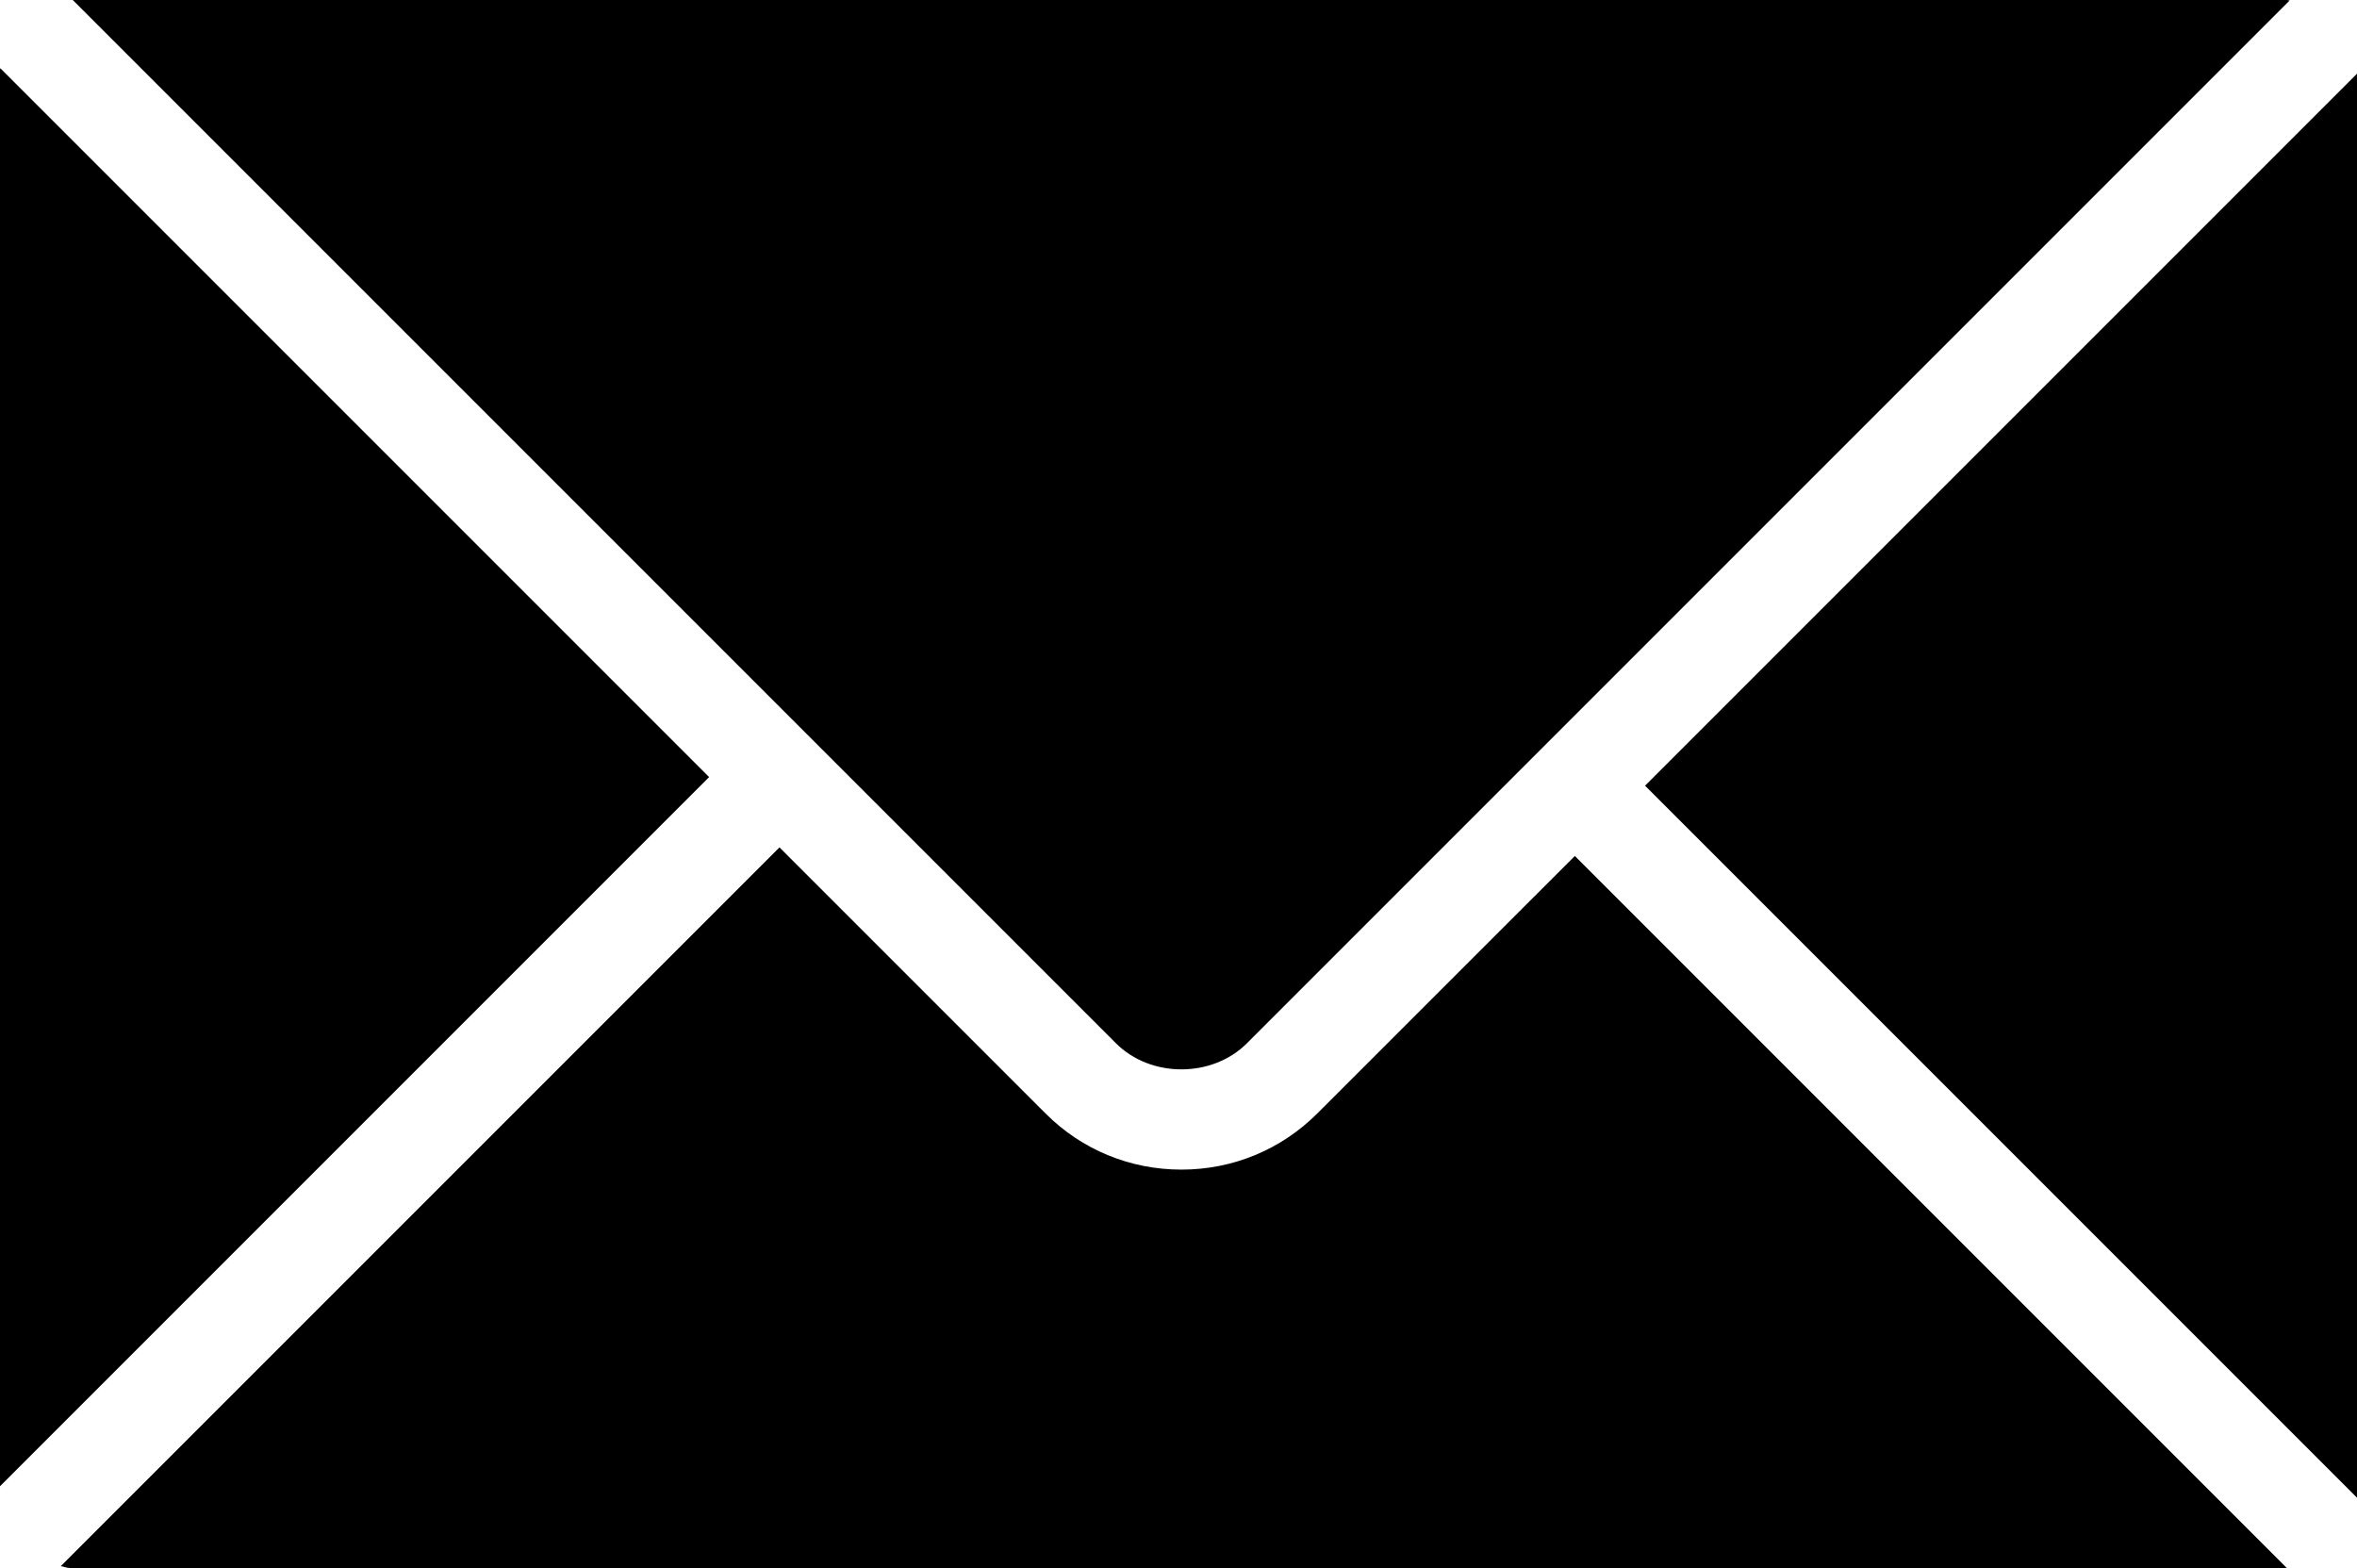 <?xml version="1.0" encoding="UTF-8"?> <!-- Generator: Adobe Illustrator 21.0.0, SVG Export Plug-In . SVG Version: 6.00 Build 0) --> <svg xmlns="http://www.w3.org/2000/svg" xmlns:xlink="http://www.w3.org/1999/xlink" id="Layer_1" x="0px" y="0px" viewBox="0 0 62.2 41.376" style="enable-background:new 0 0 62.2 41.376;" xml:space="preserve"> <g> <polygon points="43.412,20.732 62.2,39.52 62.2,1.945 "></polygon> <path d="M32.905,27.53L60.422,0.013C60.4,0.012,60.381,0,60.359,0H1.92l27.528,27.528C30.365,28.448,31.988,28.447,32.905,27.53z"></path> <path d="M34.761,29.383c-0.955,0.953-2.226,1.48-3.583,1.48c-1.358,0-2.631-0.525-3.585-1.48L20.57,22.36L1.603,41.327 c0.082,0.011,0.155,0.048,0.24,0.048h58.504L41.559,22.587L34.761,29.383z"></path> <path d="M0.008,1.8C0.008,1.815,0,1.827,0,1.841v37.377l18.713-18.713L0.008,1.8z"></path> </g> </svg> 